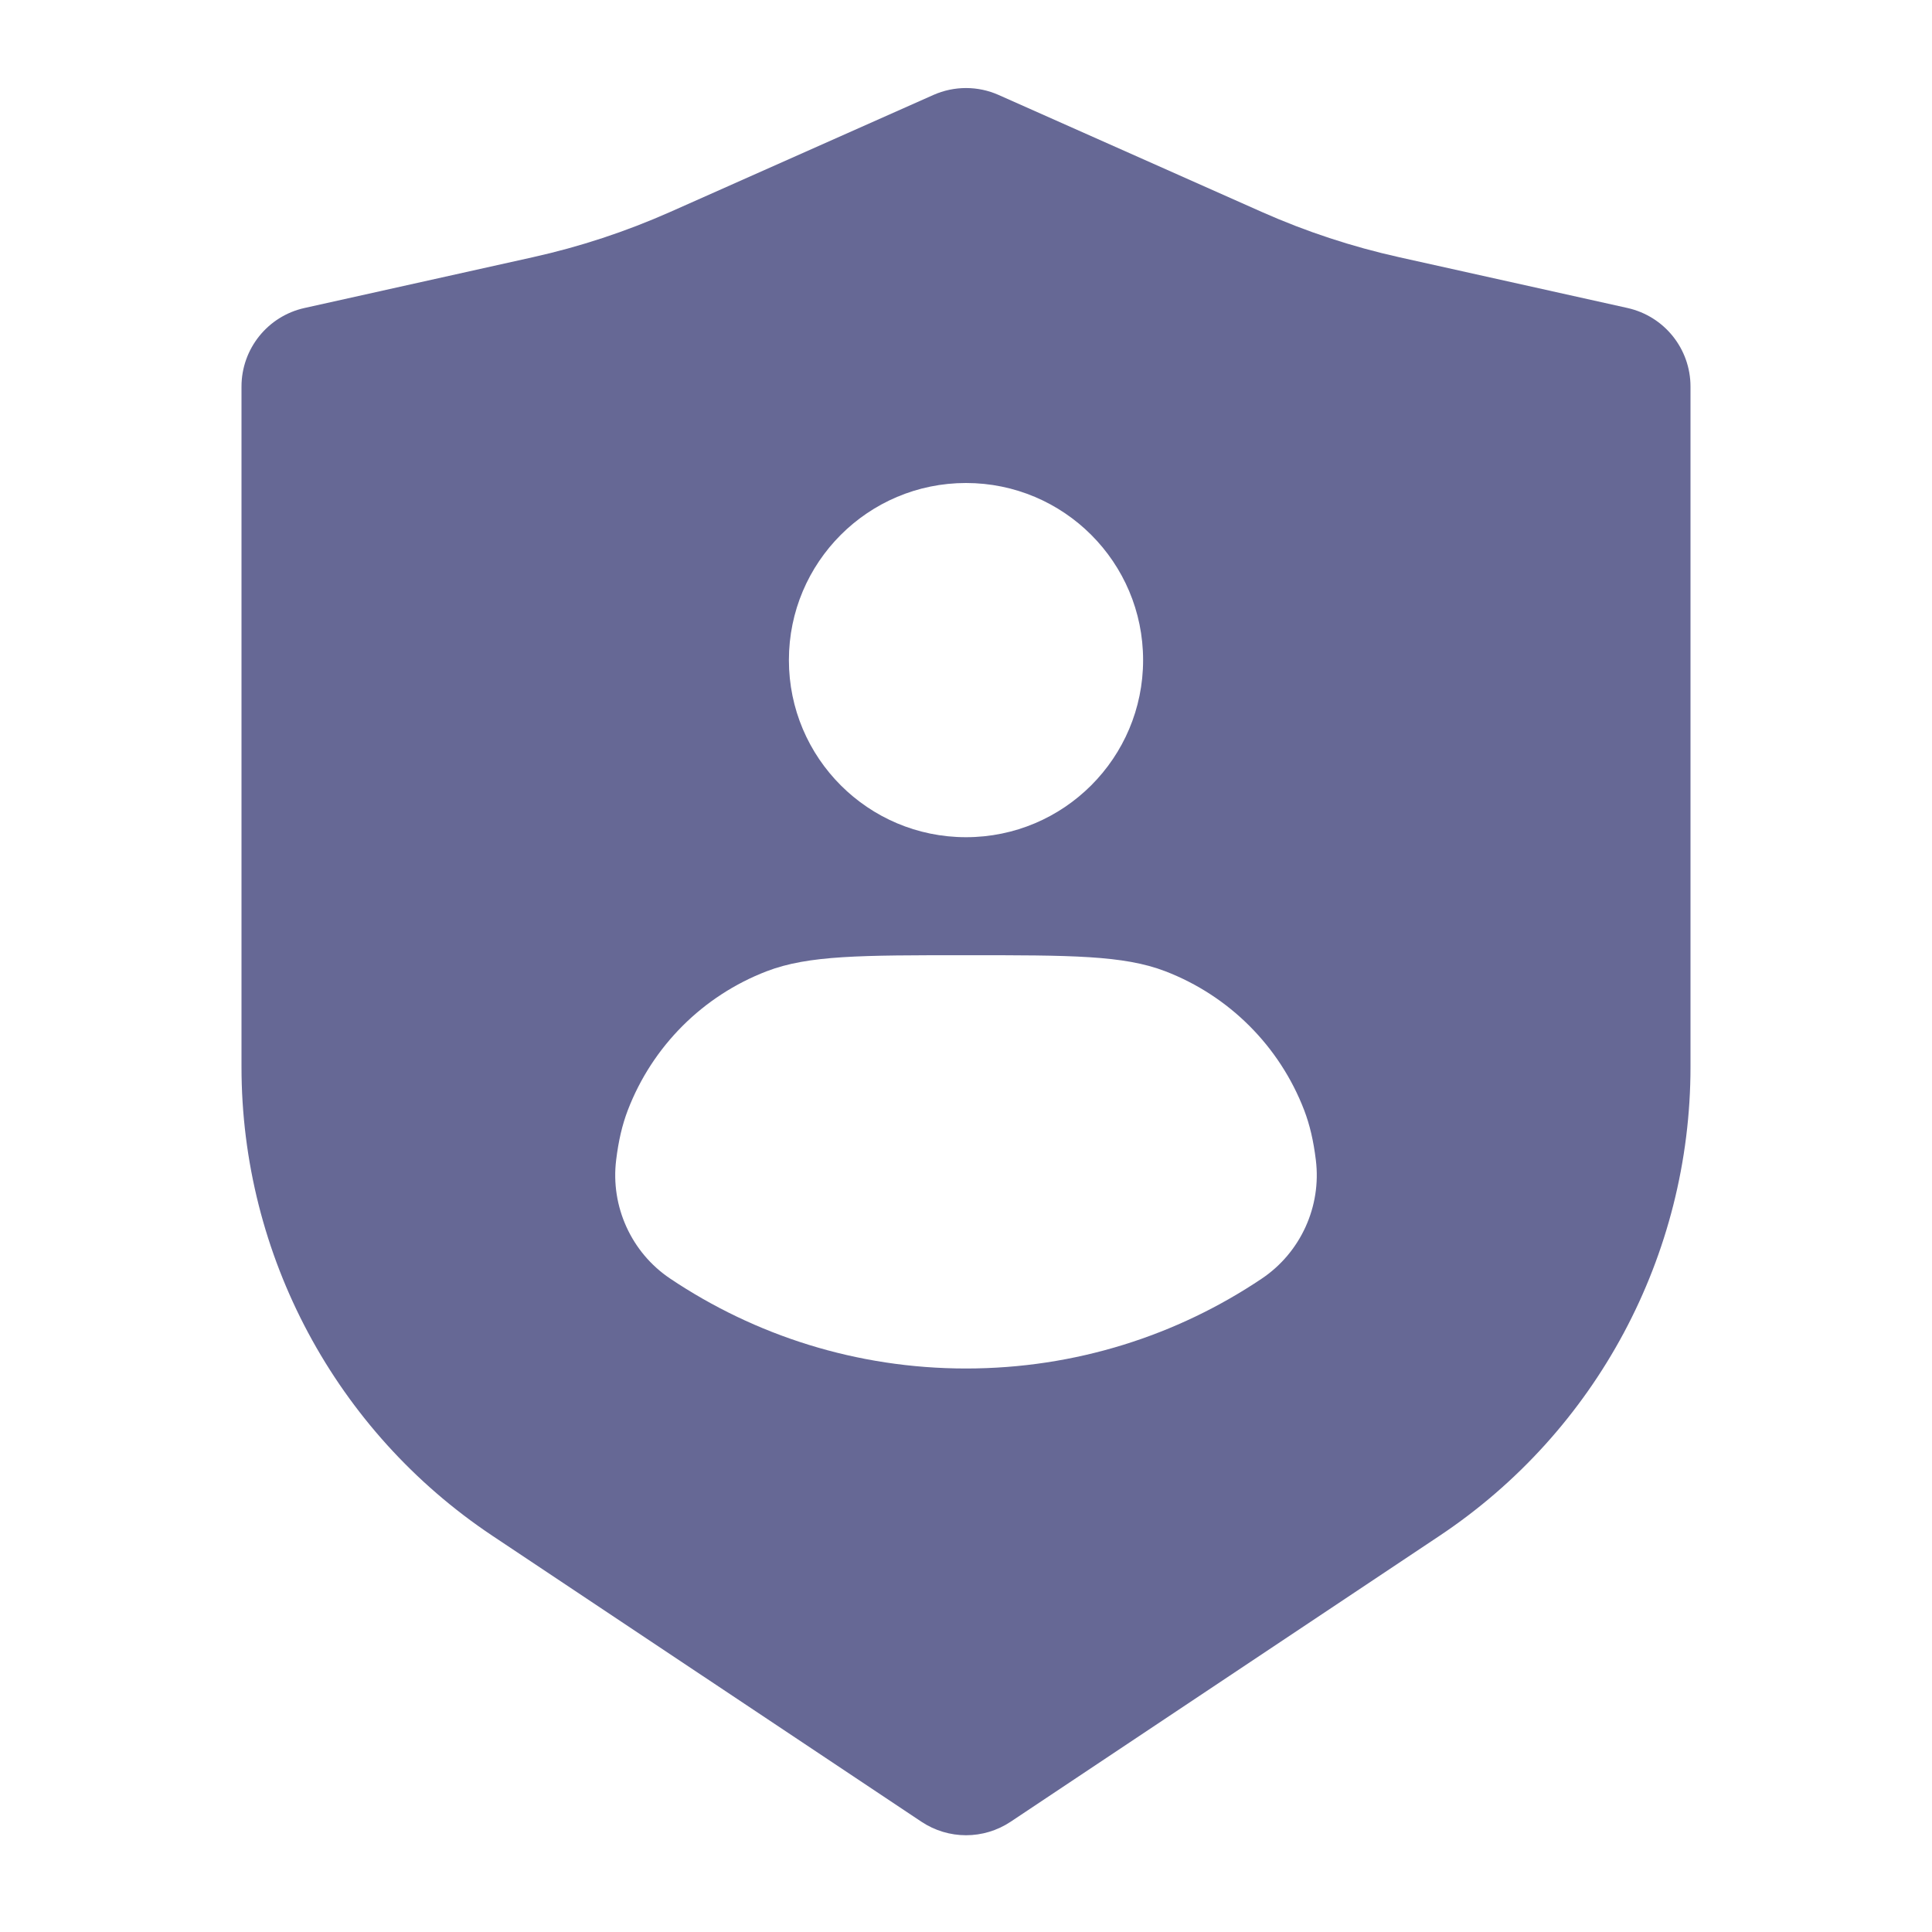 <svg xmlns="http://www.w3.org/2000/svg" fill="#666895" viewBox="0 0 24 24">
    <path fill-rule="evenodd"
          d="M3 13.254V4.802c0-.469.326-.875.783-.976l2.837-.631c.585-.13 1.155-.318 1.703-.561l3.271-1.454c.259-.115.554-.115.812 0l3.271 1.454c.547.243 1.118.431 1.703.561l2.837.631c.458.102.783.507.783.976v8.452c0 2.341-1.17 4.526-3.117 5.824l-5.328 3.552c-.336.224-.773.224-1.109 0L6.117 19.078C4.17 17.78 3 15.594 3 13.254Zm11.2-5.054c0 1.215-.985 2.2-2.2 2.2-1.215 0-2.2-.985-2.2-2.2s.985-2.2 2.2-2.2c1.215 0 2.2.985 2.2 2.2ZM7.654 14.411c-.071.576.189 1.149.671 1.472C9.376 16.588 10.64 17 12 17c1.36 0 2.624-.411 3.675-1.117.482-.324.742-.896.671-1.472-.029-.238-.075-.437-.145-.62-.305-.794-.932-1.421-1.726-1.726-.519-.199-1.171-.199-2.475-.199-1.304 0-1.956 0-2.475.199-.794.305-1.421.932-1.726 1.726-.07.183-.116.382-.145.62Z"
    />
</svg>

